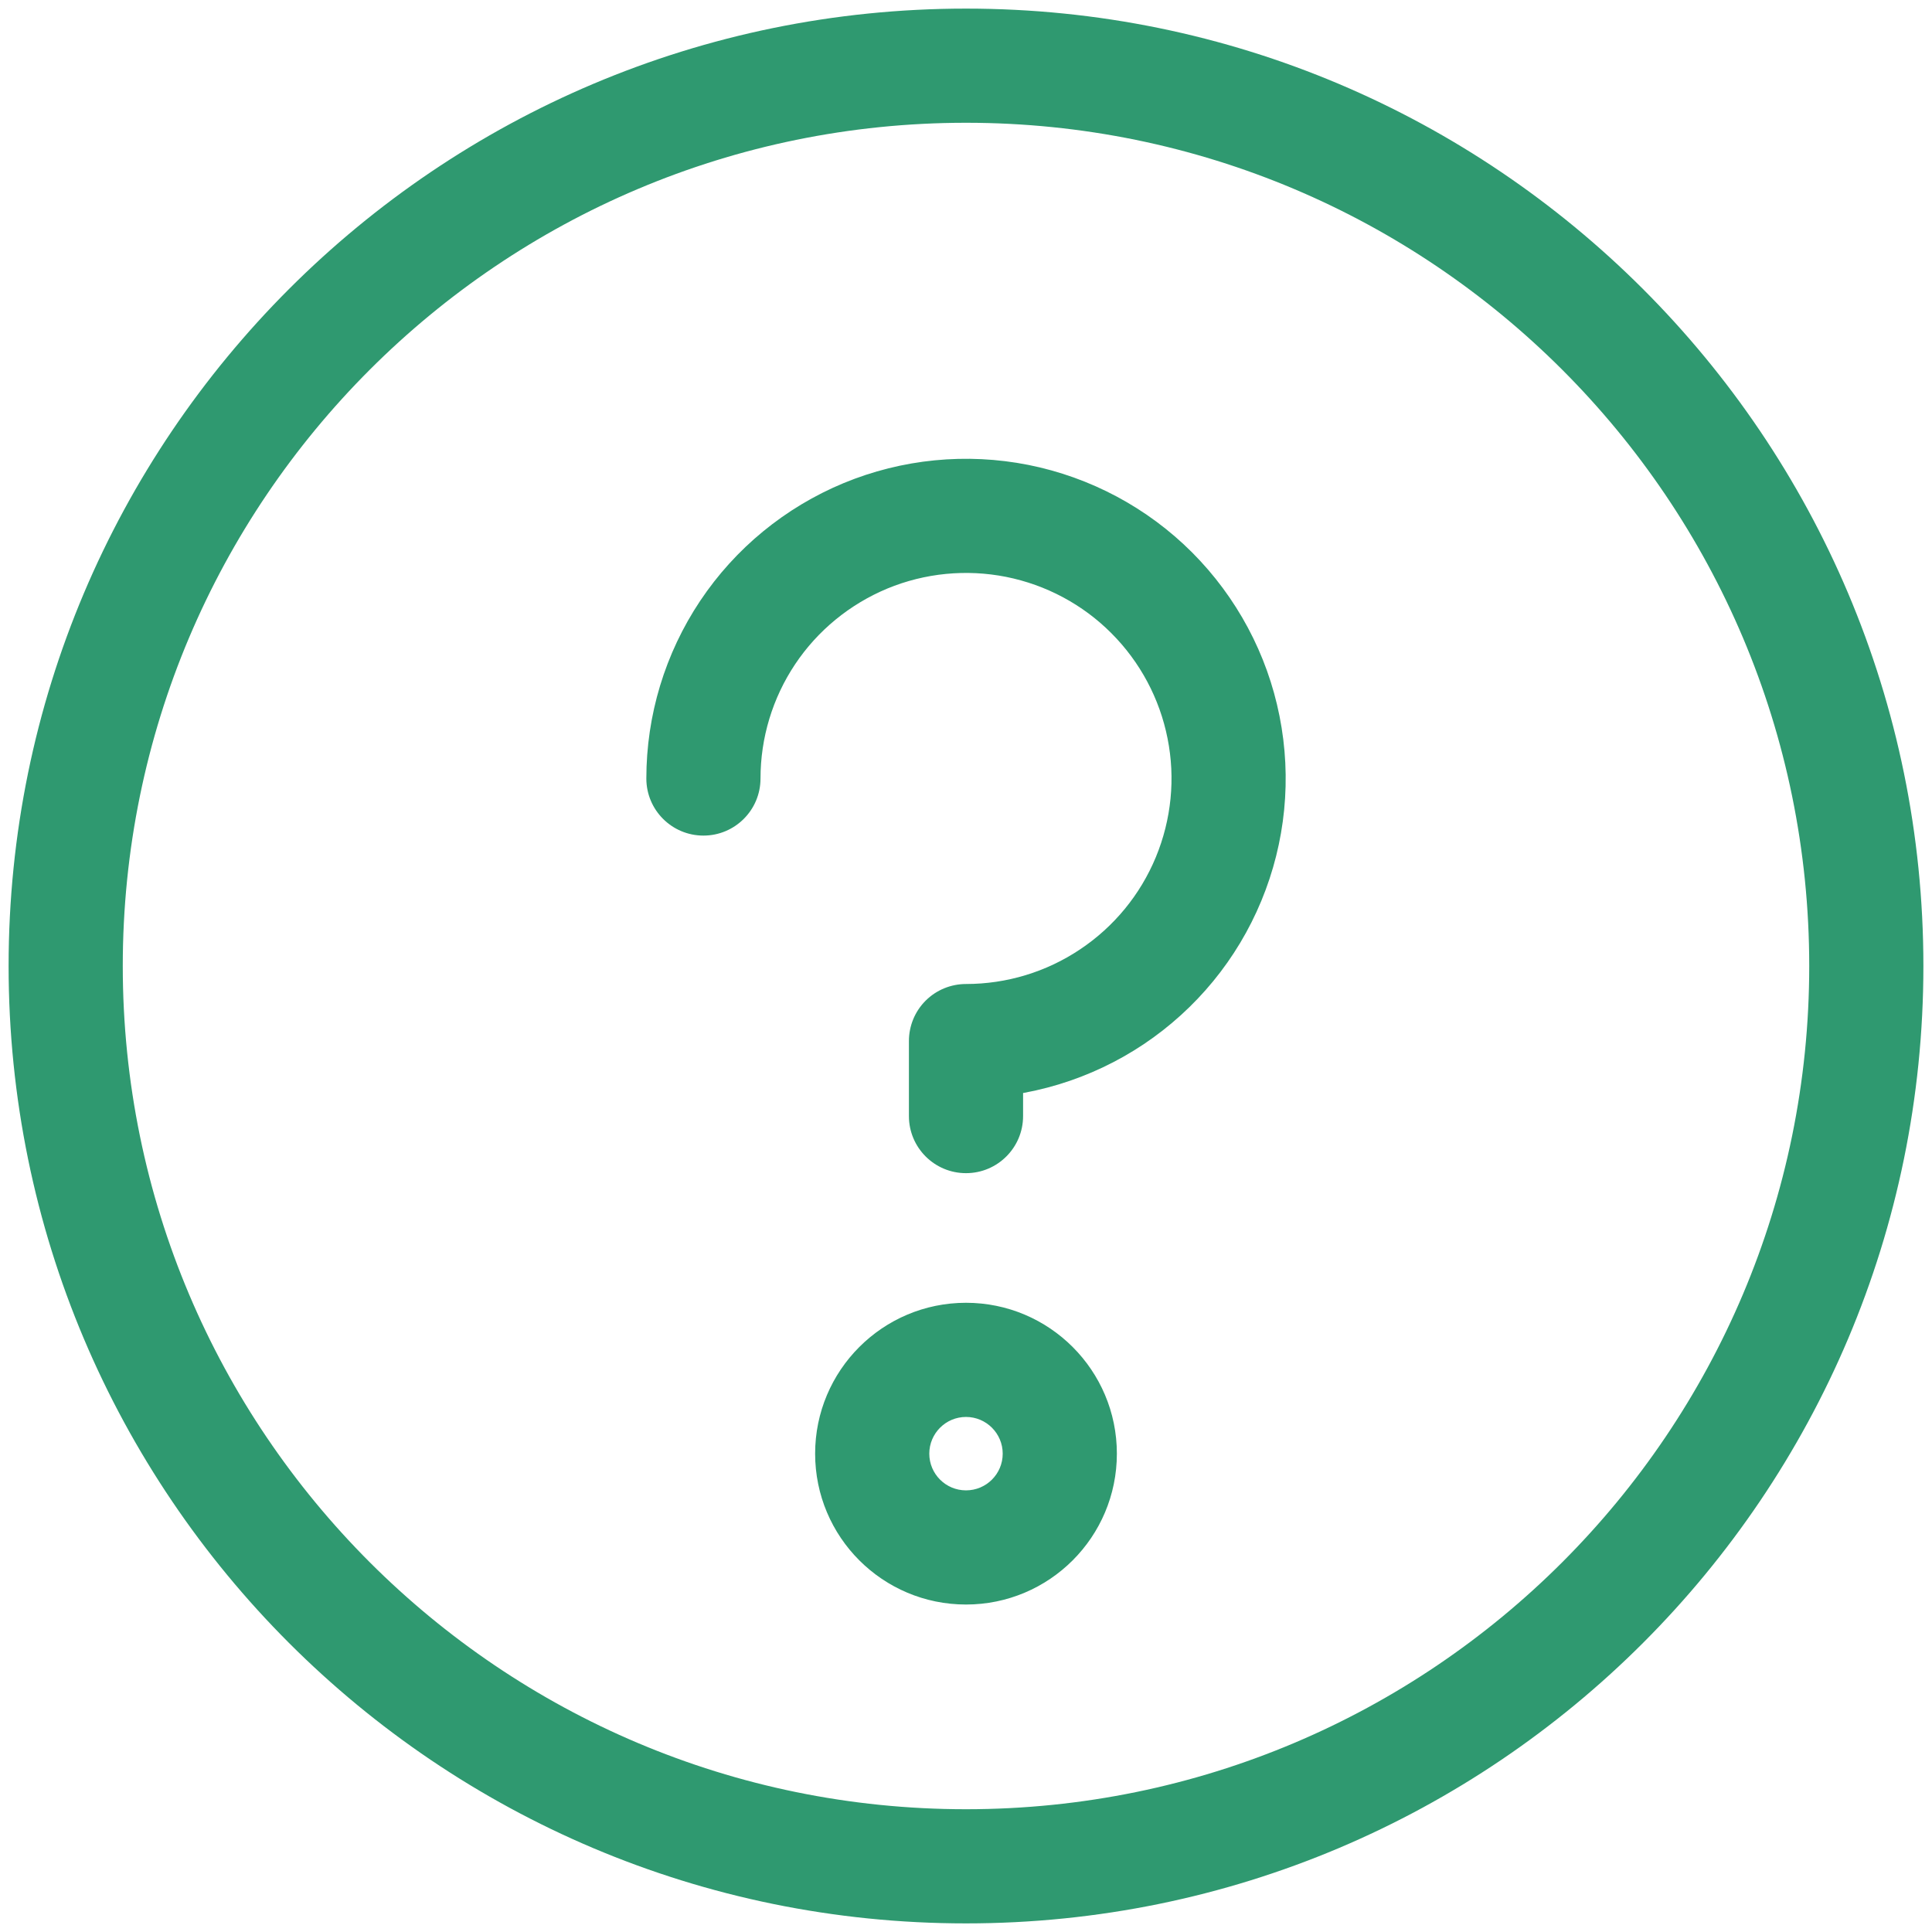 <svg width="22" height="22" viewBox="0 0 22 22" fill="none" xmlns="http://www.w3.org/2000/svg">
<g clip-path="url(#clip0_46_668)">
<path d="M-2.67 -2.67V-3.32H-3.32V-2.67H-2.67ZM24.67 -2.67H25.32V-3.32H24.67V-2.67ZM24.67 24.67V25.32H25.32V24.67H24.67ZM-2.67 24.67H-3.32V25.32H-2.67V24.67ZM10.35 12.709C10.35 13.068 10.641 13.359 11 13.359C11.359 13.359 11.65 13.068 11.65 12.709H10.35ZM11 11.855V11.205C10.828 11.205 10.662 11.273 10.54 11.395C10.418 11.517 10.35 11.682 10.35 11.855H11ZM7.36 8.865C7.36 9.224 7.651 9.515 8.01 9.515C8.369 9.515 8.66 9.224 8.66 8.865H7.36ZM-2.67 -2.02H24.67V-3.32H-2.67V-2.02ZM24.02 -2.67V24.67H25.32V-2.67H24.02ZM24.67 24.02H-2.67V25.32H24.67V24.02ZM-2.02 24.67V-2.67H-3.32V24.67H-2.02ZM20.602 11C20.602 16.303 16.303 20.602 11 20.602V21.902C17.021 21.902 21.902 17.021 21.902 11H20.602ZM11 20.602C5.697 20.602 1.398 16.303 1.398 11H0.098C0.098 17.021 4.979 21.902 11 21.902V20.602ZM1.398 11C1.398 5.697 5.697 1.398 11 1.398V0.098C4.979 0.098 0.098 4.979 0.098 11H1.398ZM11 1.398C16.303 1.398 20.602 5.697 20.602 11H21.902C21.902 4.979 17.021 0.098 11 0.098V1.398ZM11.418 16.553C11.418 16.784 11.231 16.971 11 16.971V18.271C11.949 18.271 12.718 17.502 12.718 16.553H11.418ZM11 16.971C10.769 16.971 10.582 16.784 10.582 16.553H9.282C9.282 17.502 10.051 18.271 11 18.271V16.971ZM10.582 16.553C10.582 16.323 10.769 16.135 11 16.135V14.835C10.051 14.835 9.282 15.605 9.282 16.553H10.582ZM11 16.135C11.231 16.135 11.418 16.323 11.418 16.553H12.718C12.718 15.605 11.949 14.835 11 14.835V16.135ZM11.65 12.709V11.855H10.35V12.709H11.65ZM11 12.505C11.72 12.505 12.424 12.291 13.023 11.891L12.3 10.81C11.915 11.068 11.463 11.205 11 11.205V12.505ZM13.023 11.891C13.621 11.491 14.088 10.923 14.363 10.258L13.162 9.76C12.985 10.188 12.685 10.553 12.3 10.81L13.023 11.891ZM14.363 10.258C14.639 9.592 14.711 8.861 14.57 8.154L13.295 8.408C13.386 8.862 13.339 9.332 13.162 9.76L14.363 10.258ZM14.57 8.154C14.43 7.448 14.083 6.8 13.574 6.29L12.655 7.21C12.982 7.537 13.205 7.954 13.295 8.408L14.57 8.154ZM13.574 6.29C13.065 5.781 12.416 5.435 11.71 5.294L11.457 6.569C11.911 6.66 12.328 6.882 12.655 7.21L13.574 6.29ZM11.71 5.294C11.004 5.154 10.272 5.226 9.607 5.501L10.104 6.702C10.532 6.525 11.003 6.479 11.457 6.569L11.71 5.294ZM9.607 5.501C8.942 5.777 8.373 6.243 7.973 6.842L9.054 7.564C9.311 7.179 9.677 6.88 10.104 6.702L9.607 5.501ZM7.973 6.842C7.573 7.441 7.36 8.145 7.36 8.865H8.66C8.66 8.402 8.797 7.949 9.054 7.564L7.973 6.842Z" fill="#2F9970"/>
</g>
<defs>
<clipPath id="clip0_46_668">
<rect width="22" height="22" fill="white"/>
</clipPath>
</defs>
</svg>
